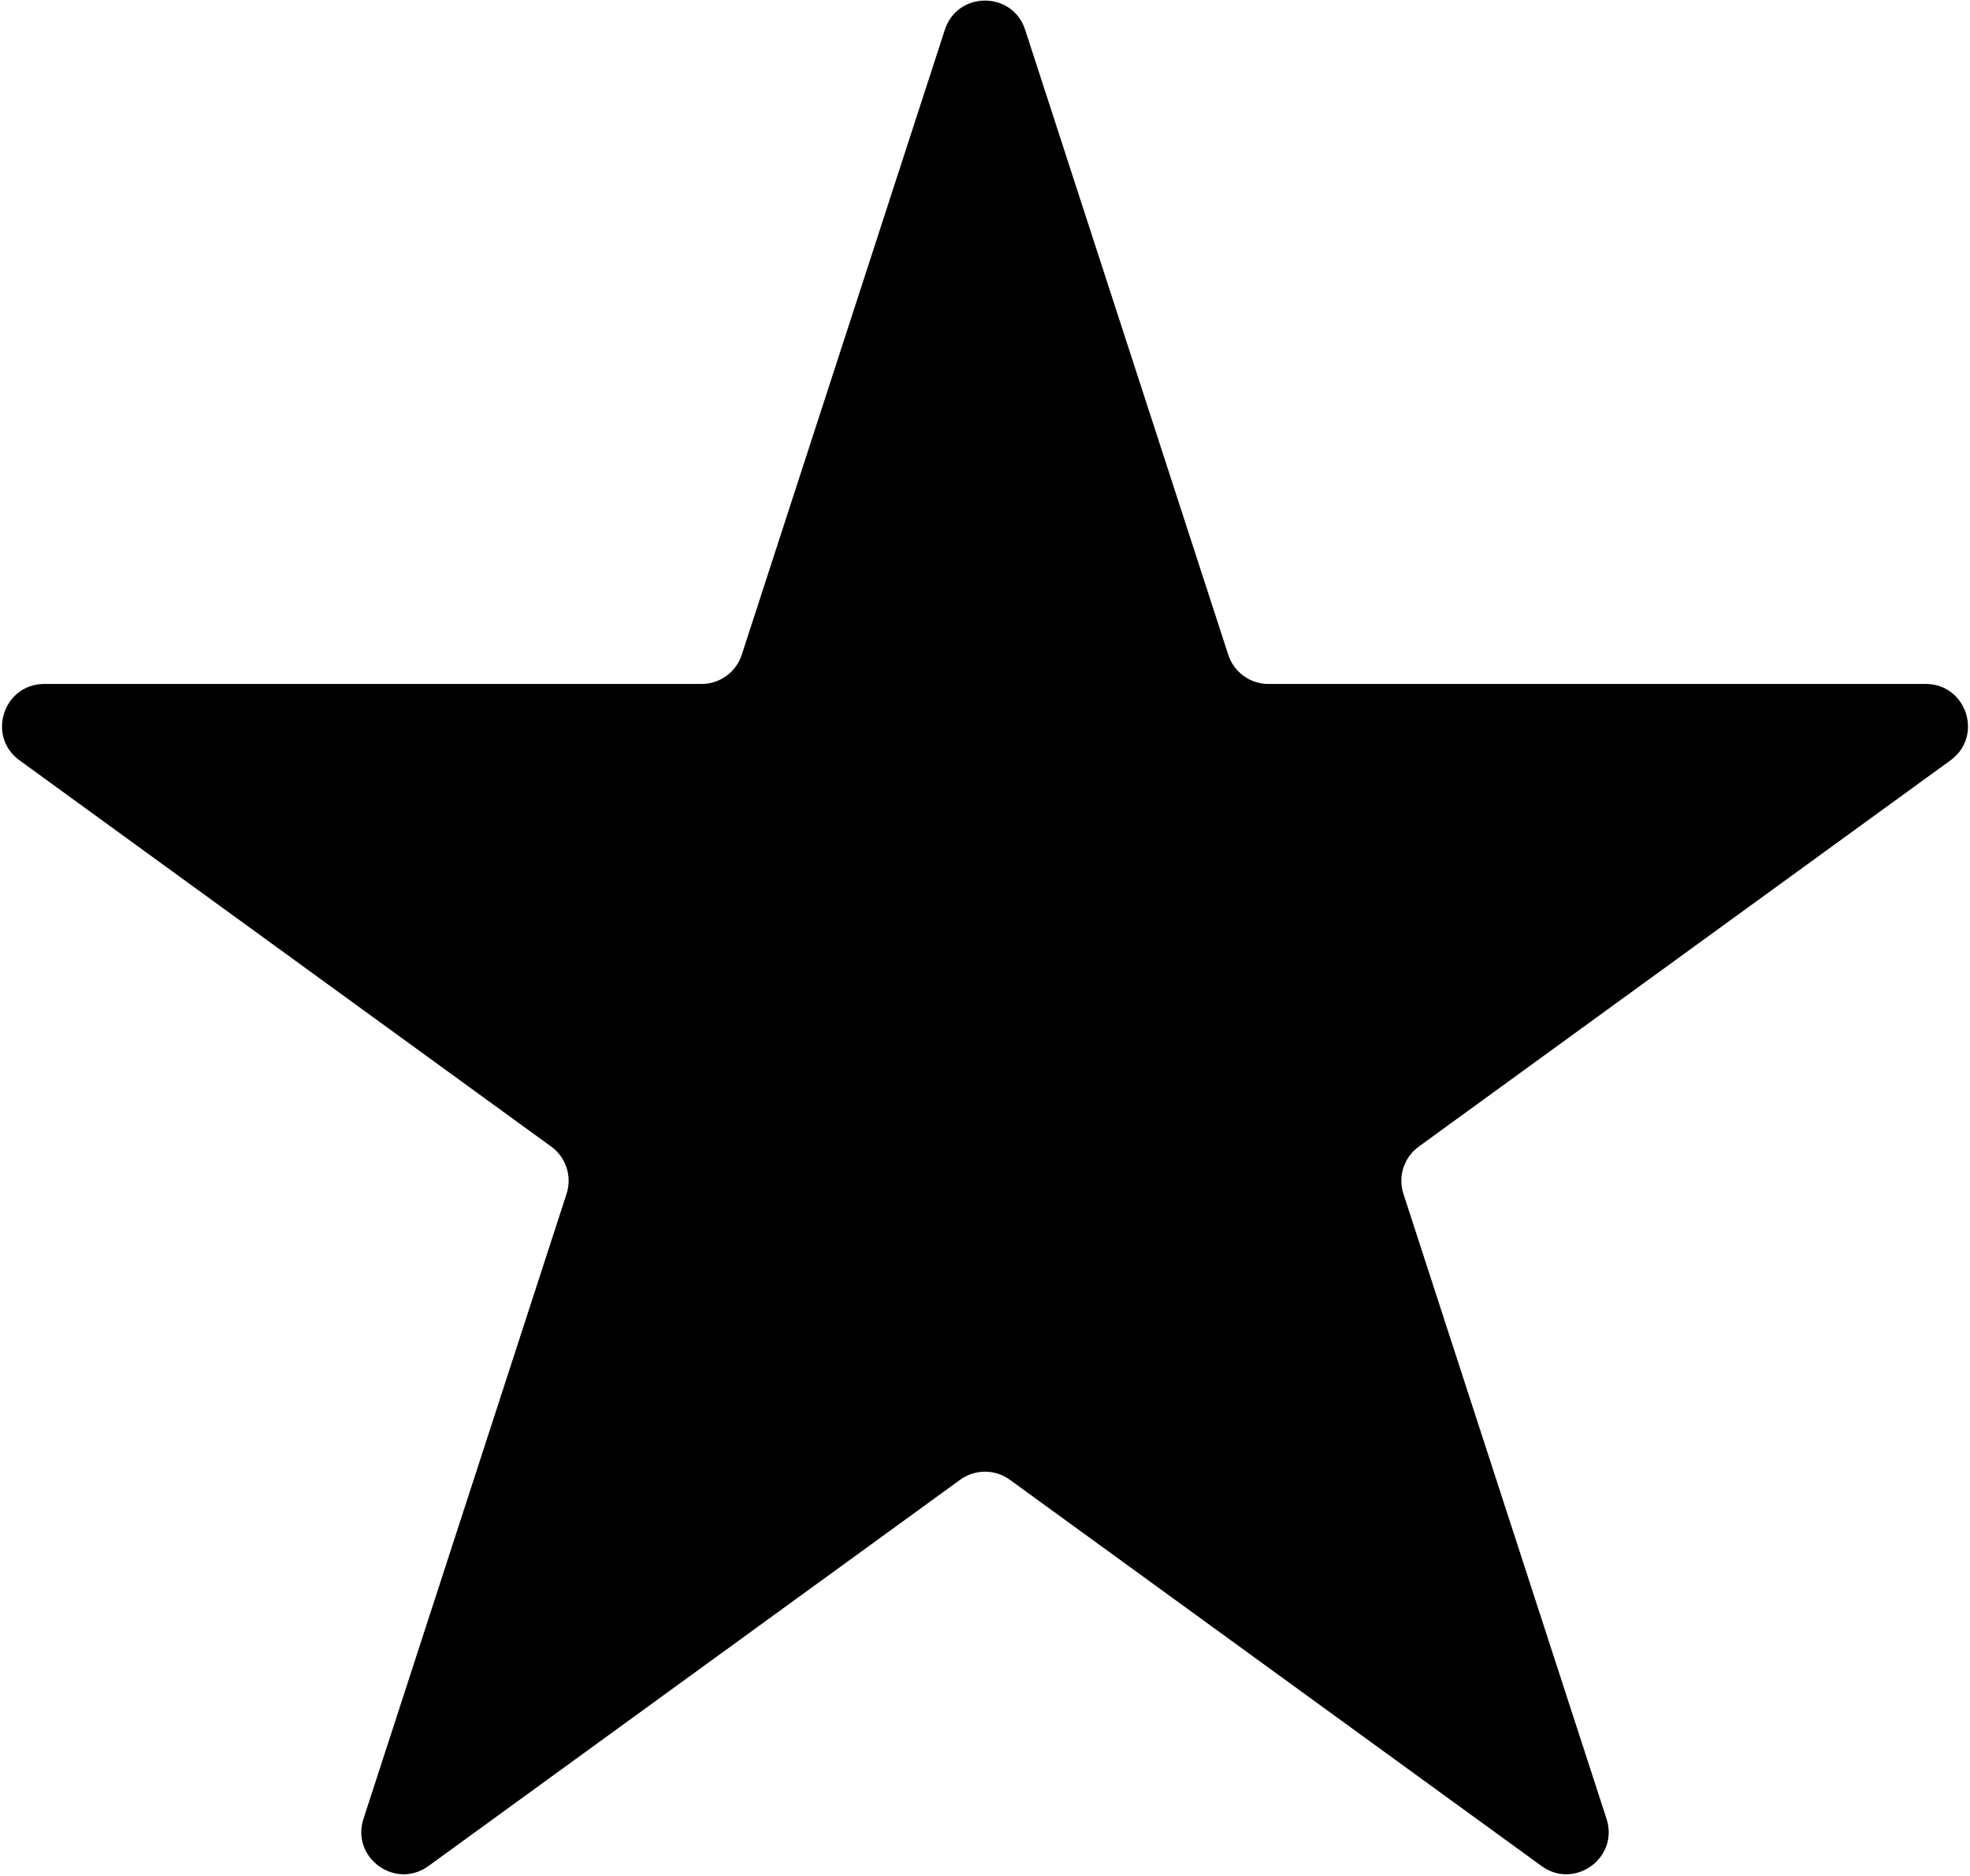 <svg width="840" height="800" viewBox="0 0 840 800" fill="none" xmlns="http://www.w3.org/2000/svg">
<path d="M402.881 12.688C408.269 -3.896 431.73 -3.896 437.119 12.688L523.725 279.235C526.135 286.651 533.046 291.673 540.844 291.673H821.109C838.546 291.673 845.796 313.986 831.689 324.235L604.95 488.97C598.641 493.554 596.002 501.678 598.411 509.095L685.018 775.642C690.406 792.226 671.425 806.016 657.319 795.767L430.58 631.031C424.271 626.448 415.728 626.448 409.42 631.031L182.681 795.767C168.574 806.016 149.594 792.226 154.982 775.642L241.588 509.095C243.998 501.678 241.358 493.554 235.049 488.97L8.311 324.235C-5.796 313.986 1.454 291.673 18.891 291.673H299.155C306.953 291.673 313.865 286.651 316.274 279.235L402.881 12.688Z" fill="black"/>
</svg>
